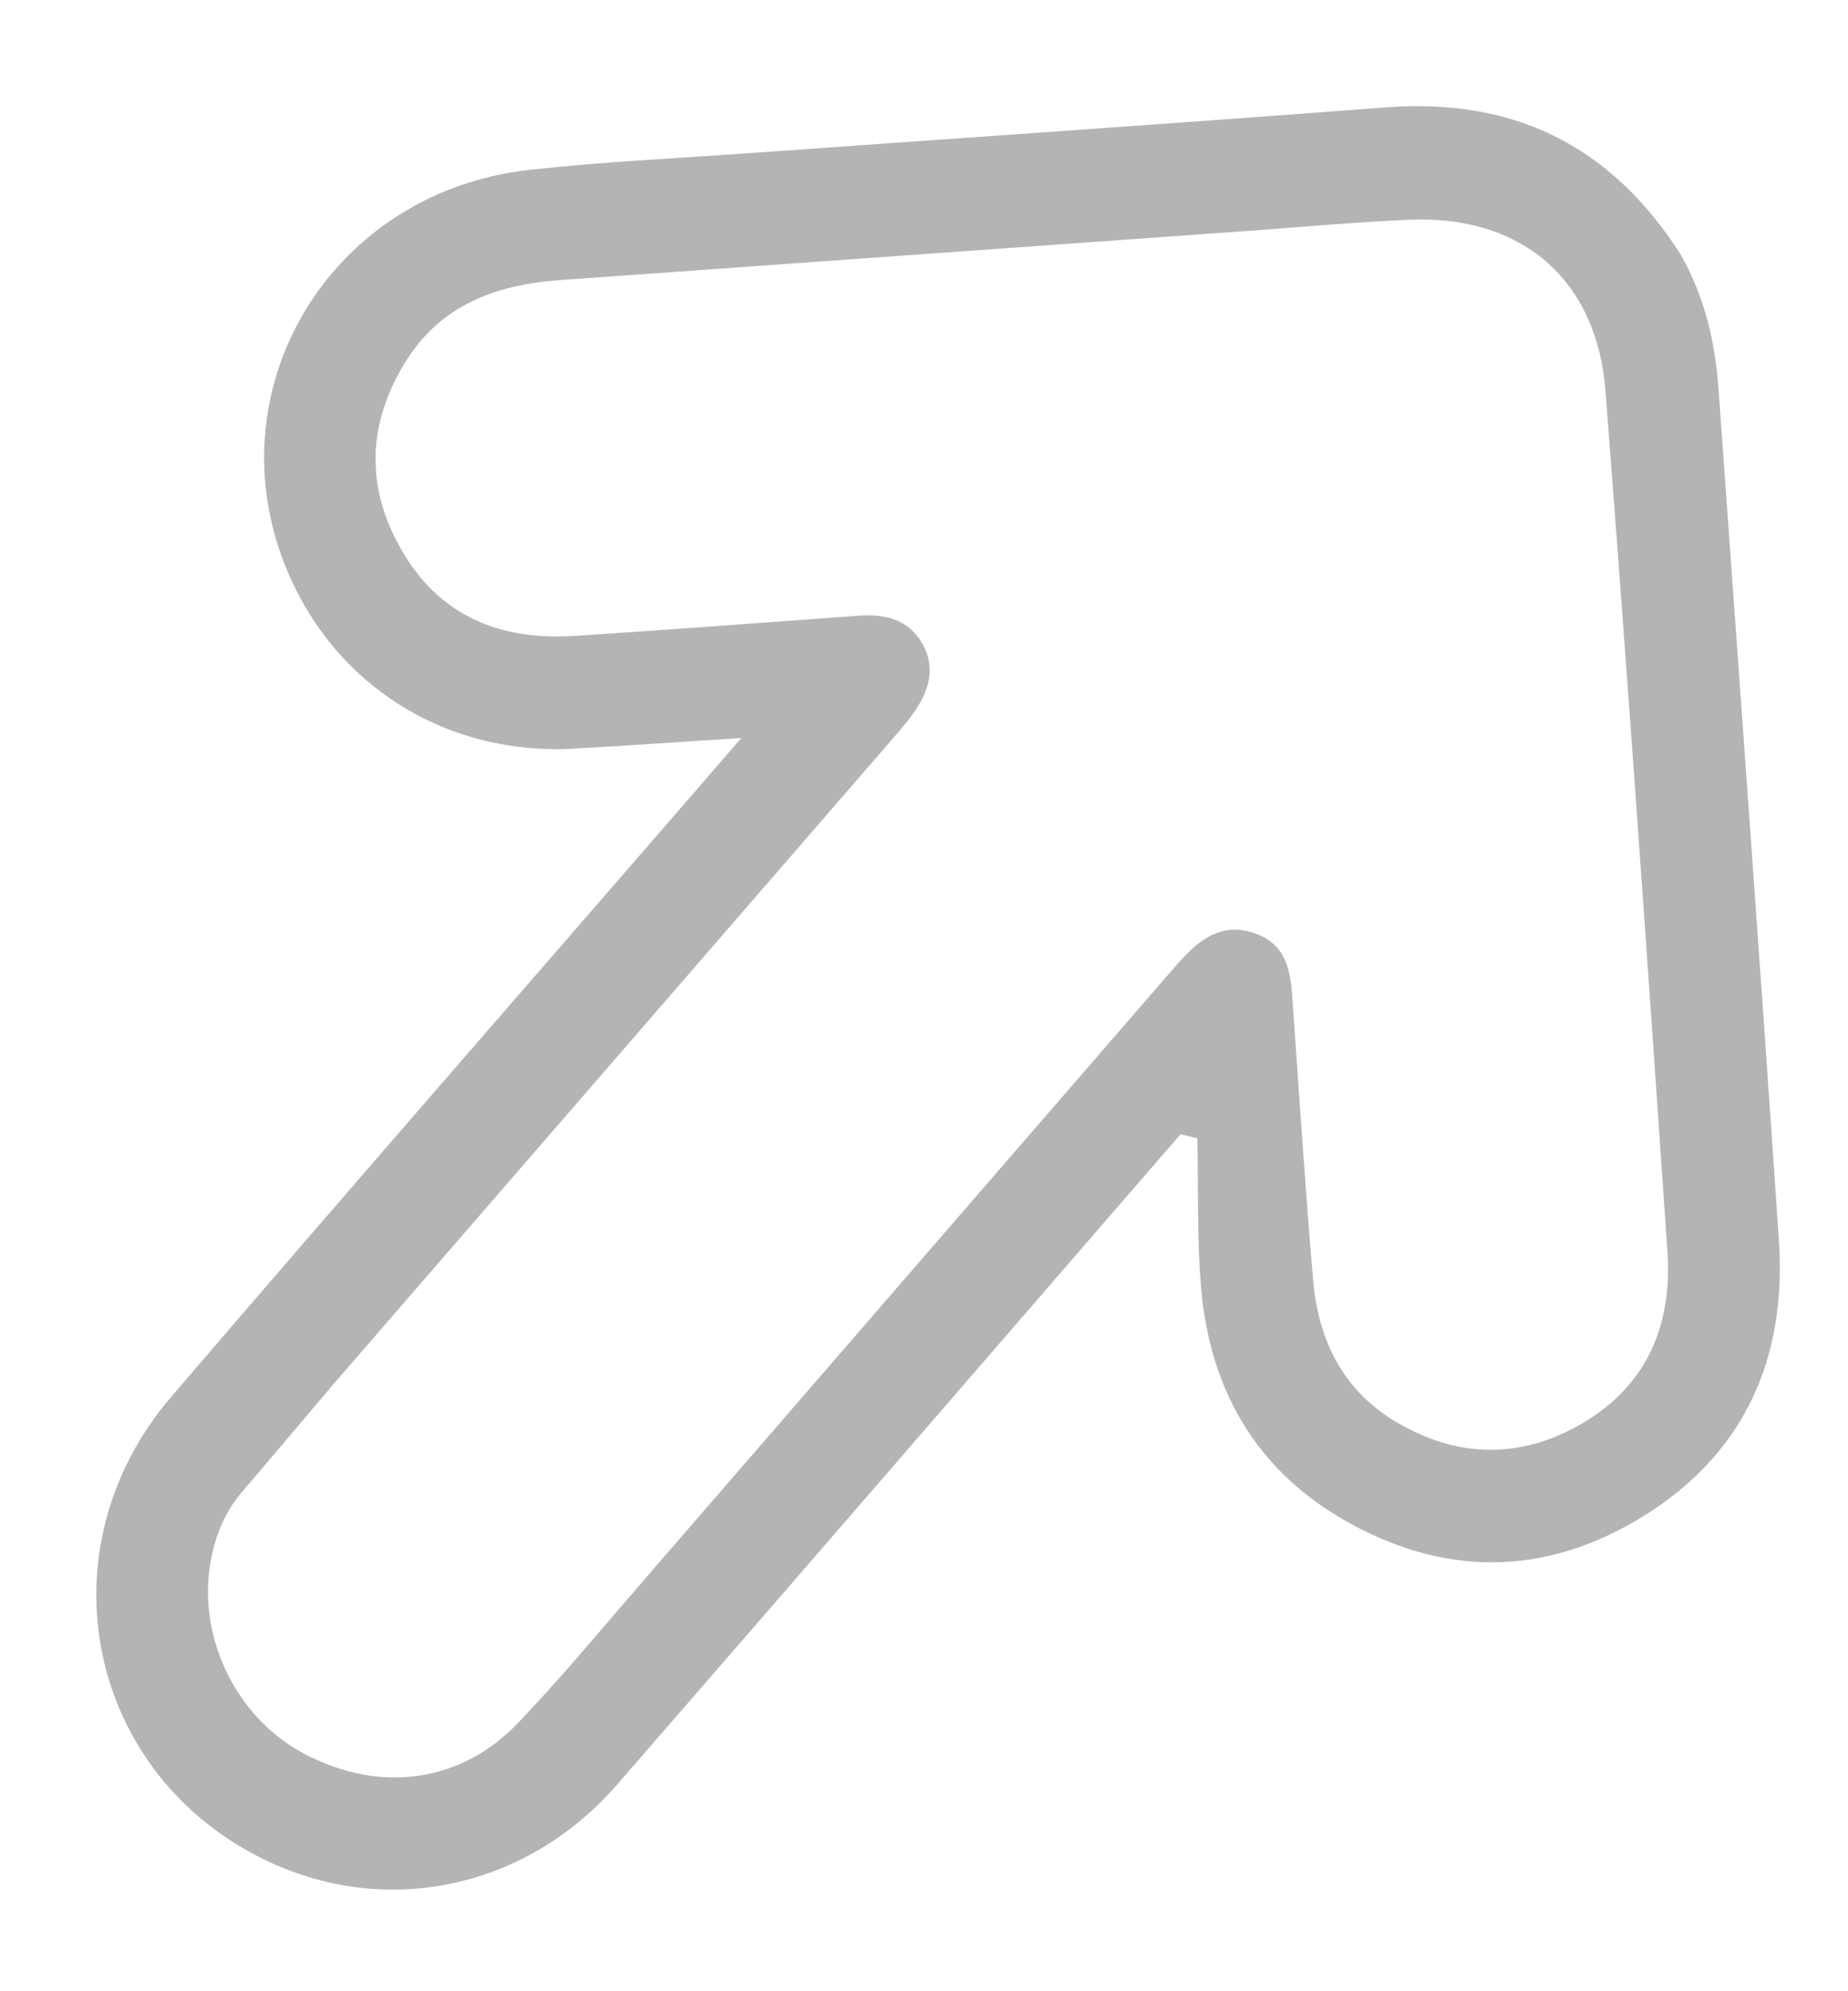 <svg width="13" height="14" viewBox="0 0 13 14" fill="none" xmlns="http://www.w3.org/2000/svg">
<path d="M11.819 1.783C11.995 2.092 12.065 2.406 12.089 2.732C12.232 4.729 12.379 6.726 12.514 8.723C12.569 9.543 12.277 10.215 11.564 10.658C10.866 11.091 10.143 11.089 9.438 10.677C8.827 10.32 8.511 9.759 8.45 9.062C8.419 8.711 8.431 8.356 8.423 8.003C8.384 7.994 8.344 7.984 8.305 7.975C8.229 8.062 8.154 8.149 8.078 8.236C6.833 9.673 5.59 11.112 4.342 12.546C3.71 13.273 2.737 13.484 1.892 13.09C0.617 12.495 0.276 10.904 1.205 9.82C2.43 8.392 3.667 6.975 4.899 5.554C4.983 5.456 5.068 5.358 5.215 5.189C4.763 5.217 4.397 5.244 4.031 5.264C3.177 5.309 2.423 4.864 2.063 4.107C1.448 2.818 2.279 1.355 3.726 1.194C4.238 1.137 4.755 1.114 5.269 1.077C6.762 0.97 8.255 0.869 9.747 0.755C10.636 0.688 11.323 1.012 11.819 1.783ZM2.348 9.729C2.132 9.984 1.917 10.239 1.7 10.492C1.586 10.627 1.52 10.784 1.486 10.955C1.379 11.5 1.657 12.079 2.147 12.334C2.676 12.61 3.243 12.535 3.647 12.111C3.947 11.797 4.225 11.461 4.509 11.133C5.761 9.688 7.012 8.243 8.264 6.799C8.414 6.626 8.581 6.47 8.838 6.566C9.071 6.653 9.081 6.864 9.095 7.07C9.141 7.715 9.182 8.361 9.238 9.006C9.275 9.43 9.453 9.785 9.834 10.005C10.262 10.253 10.701 10.259 11.131 10.007C11.591 9.738 11.764 9.31 11.73 8.801C11.592 6.783 11.45 4.766 11.294 2.749C11.233 1.959 10.697 1.508 9.906 1.545C9.532 1.562 9.159 1.596 8.786 1.623C7.172 1.738 5.558 1.854 3.944 1.969C3.49 2.001 3.095 2.143 2.845 2.556C2.579 2.994 2.574 3.44 2.831 3.878C3.099 4.336 3.525 4.504 4.039 4.471C4.705 4.428 5.371 4.378 6.036 4.329C6.219 4.316 6.383 4.349 6.484 4.518C6.592 4.701 6.53 4.87 6.417 5.026C6.357 5.107 6.289 5.182 6.223 5.259C4.945 6.734 3.666 8.209 2.348 9.729Z" fill="#B4B4B4"/>
</svg>
